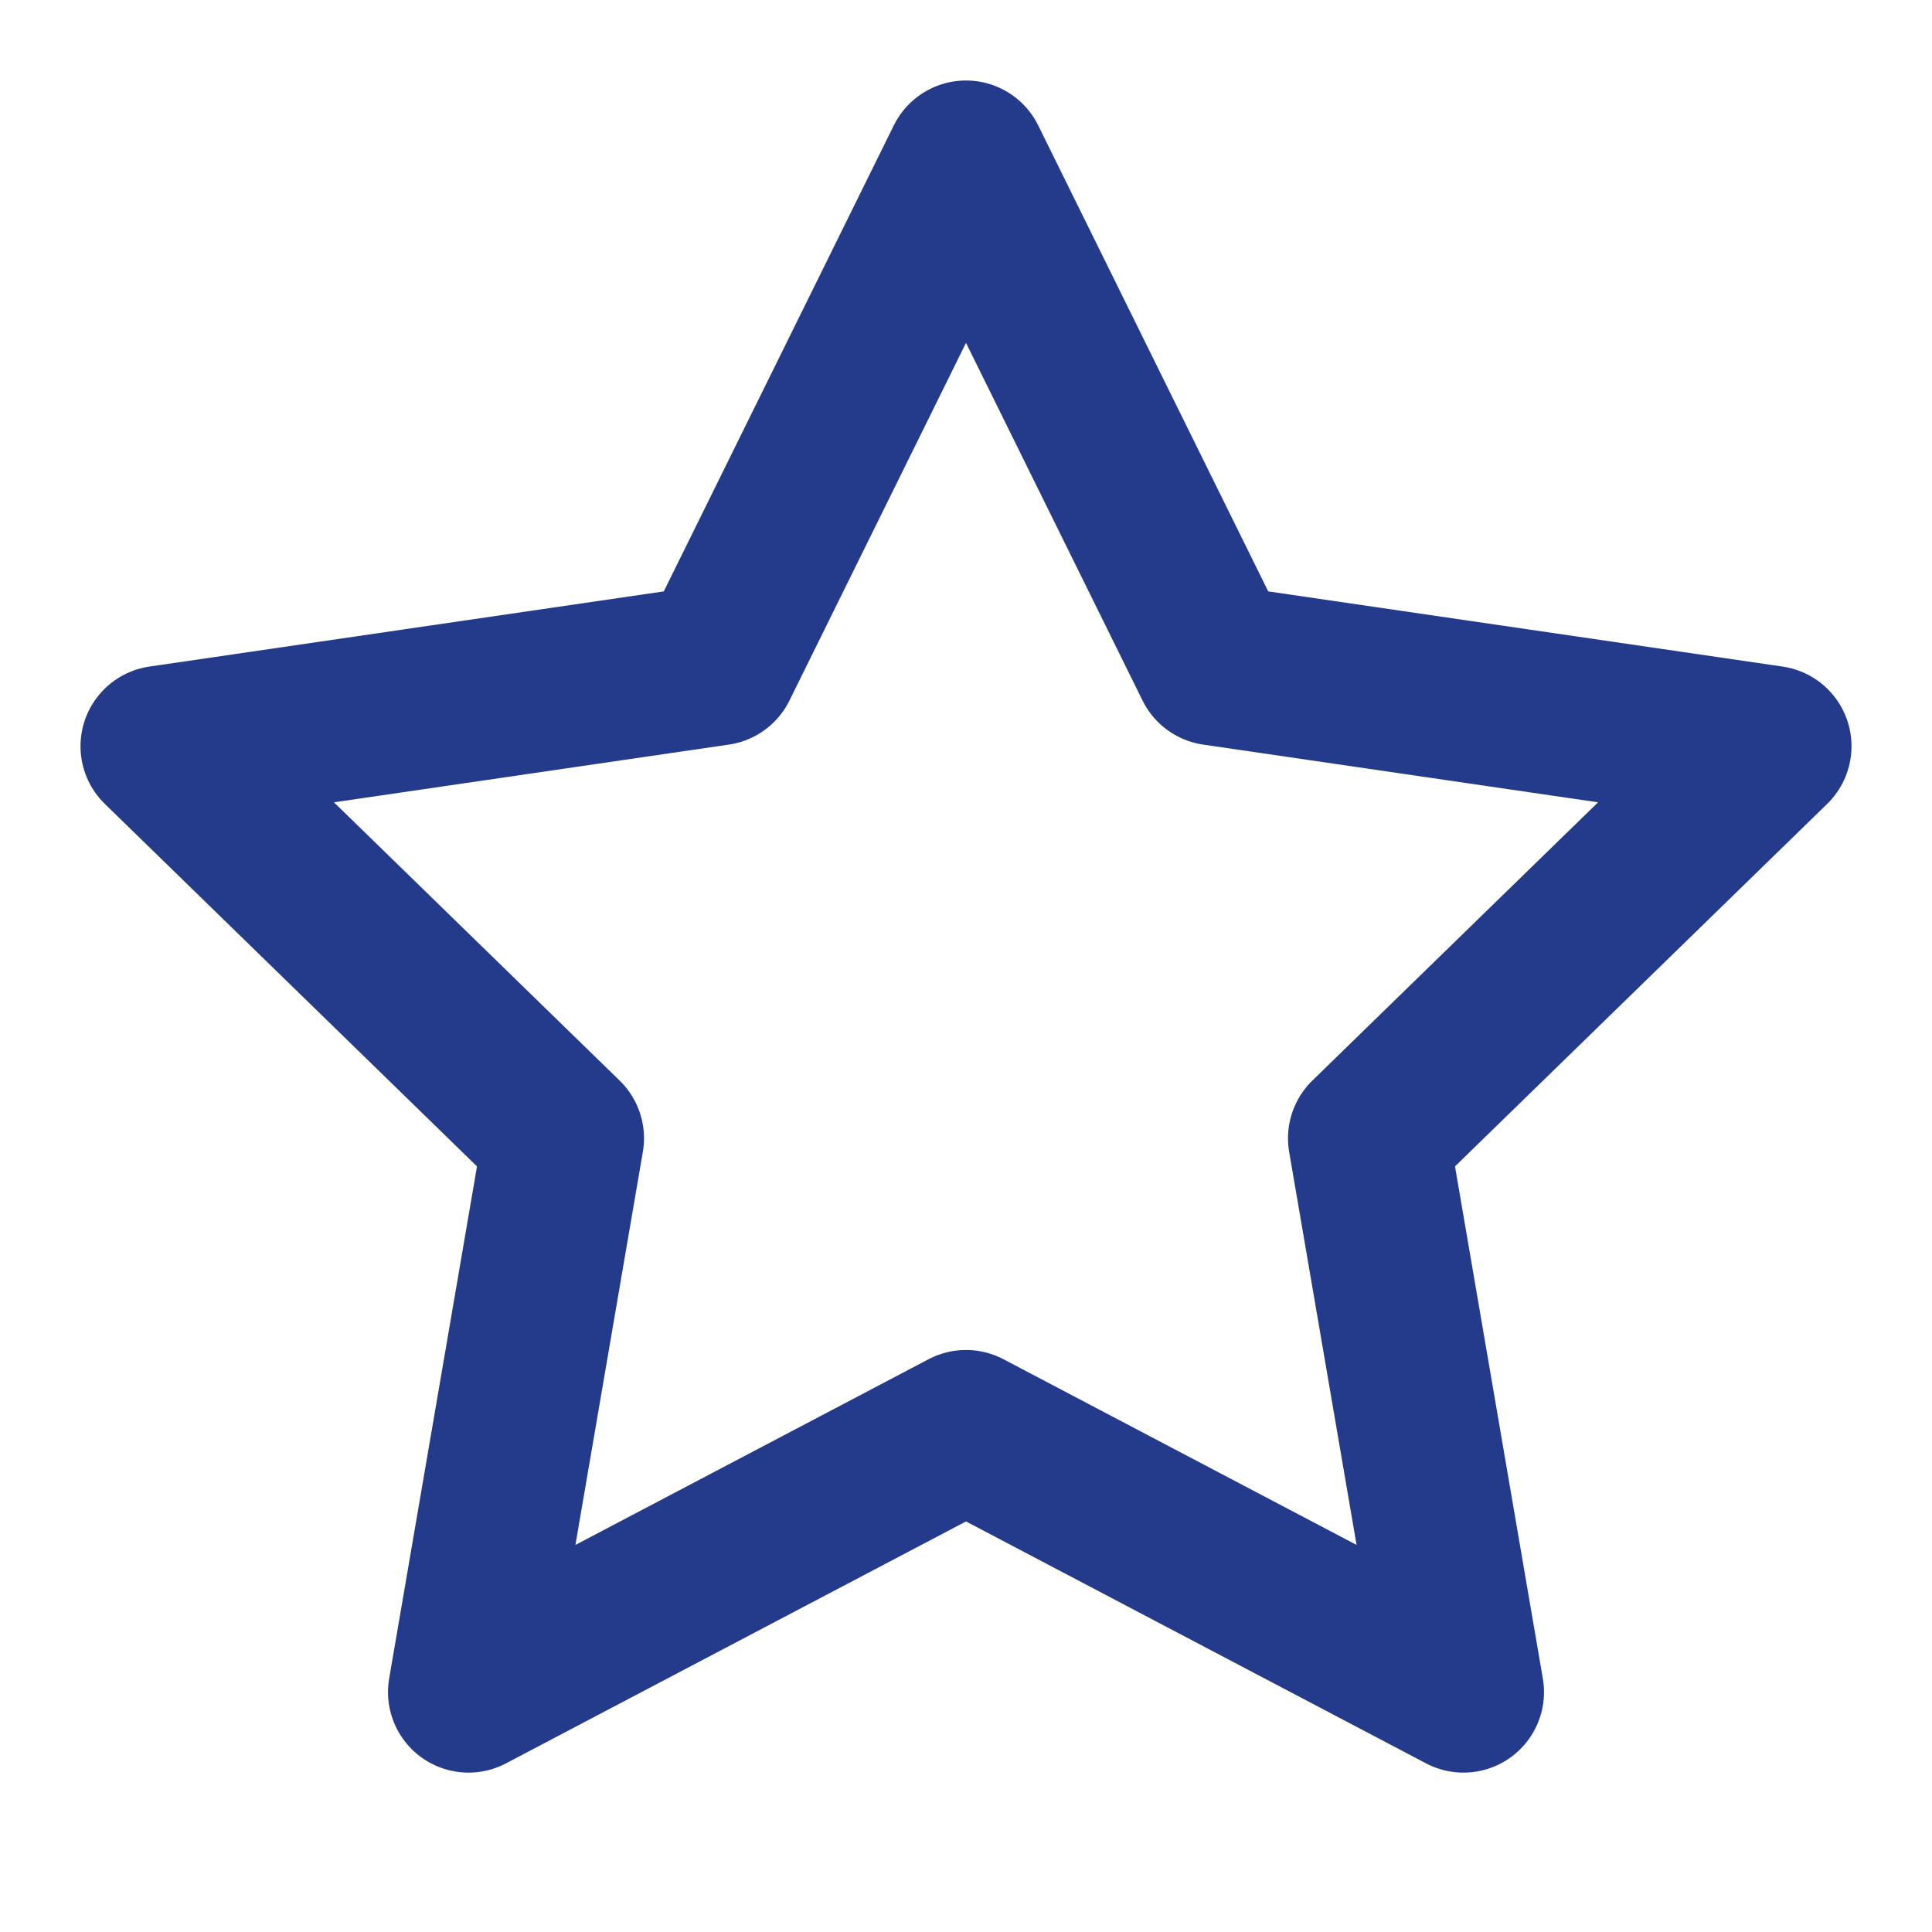 <svg xmlns="http://www.w3.org/2000/svg" width="24" height="24" viewBox="0 0 24 24" fill="none" stroke="#243a8a" stroke-width="2" stroke-linecap="round" stroke-linejoin="round" class="feather feather-star"><polygon points="12 2 15.09 8.26 22 9.27 17 14.14 18.18 21.02 12 17.77 5.82 21.02 7 14.14 2 9.27 8.91 8.26 12 2"></polygon></svg>